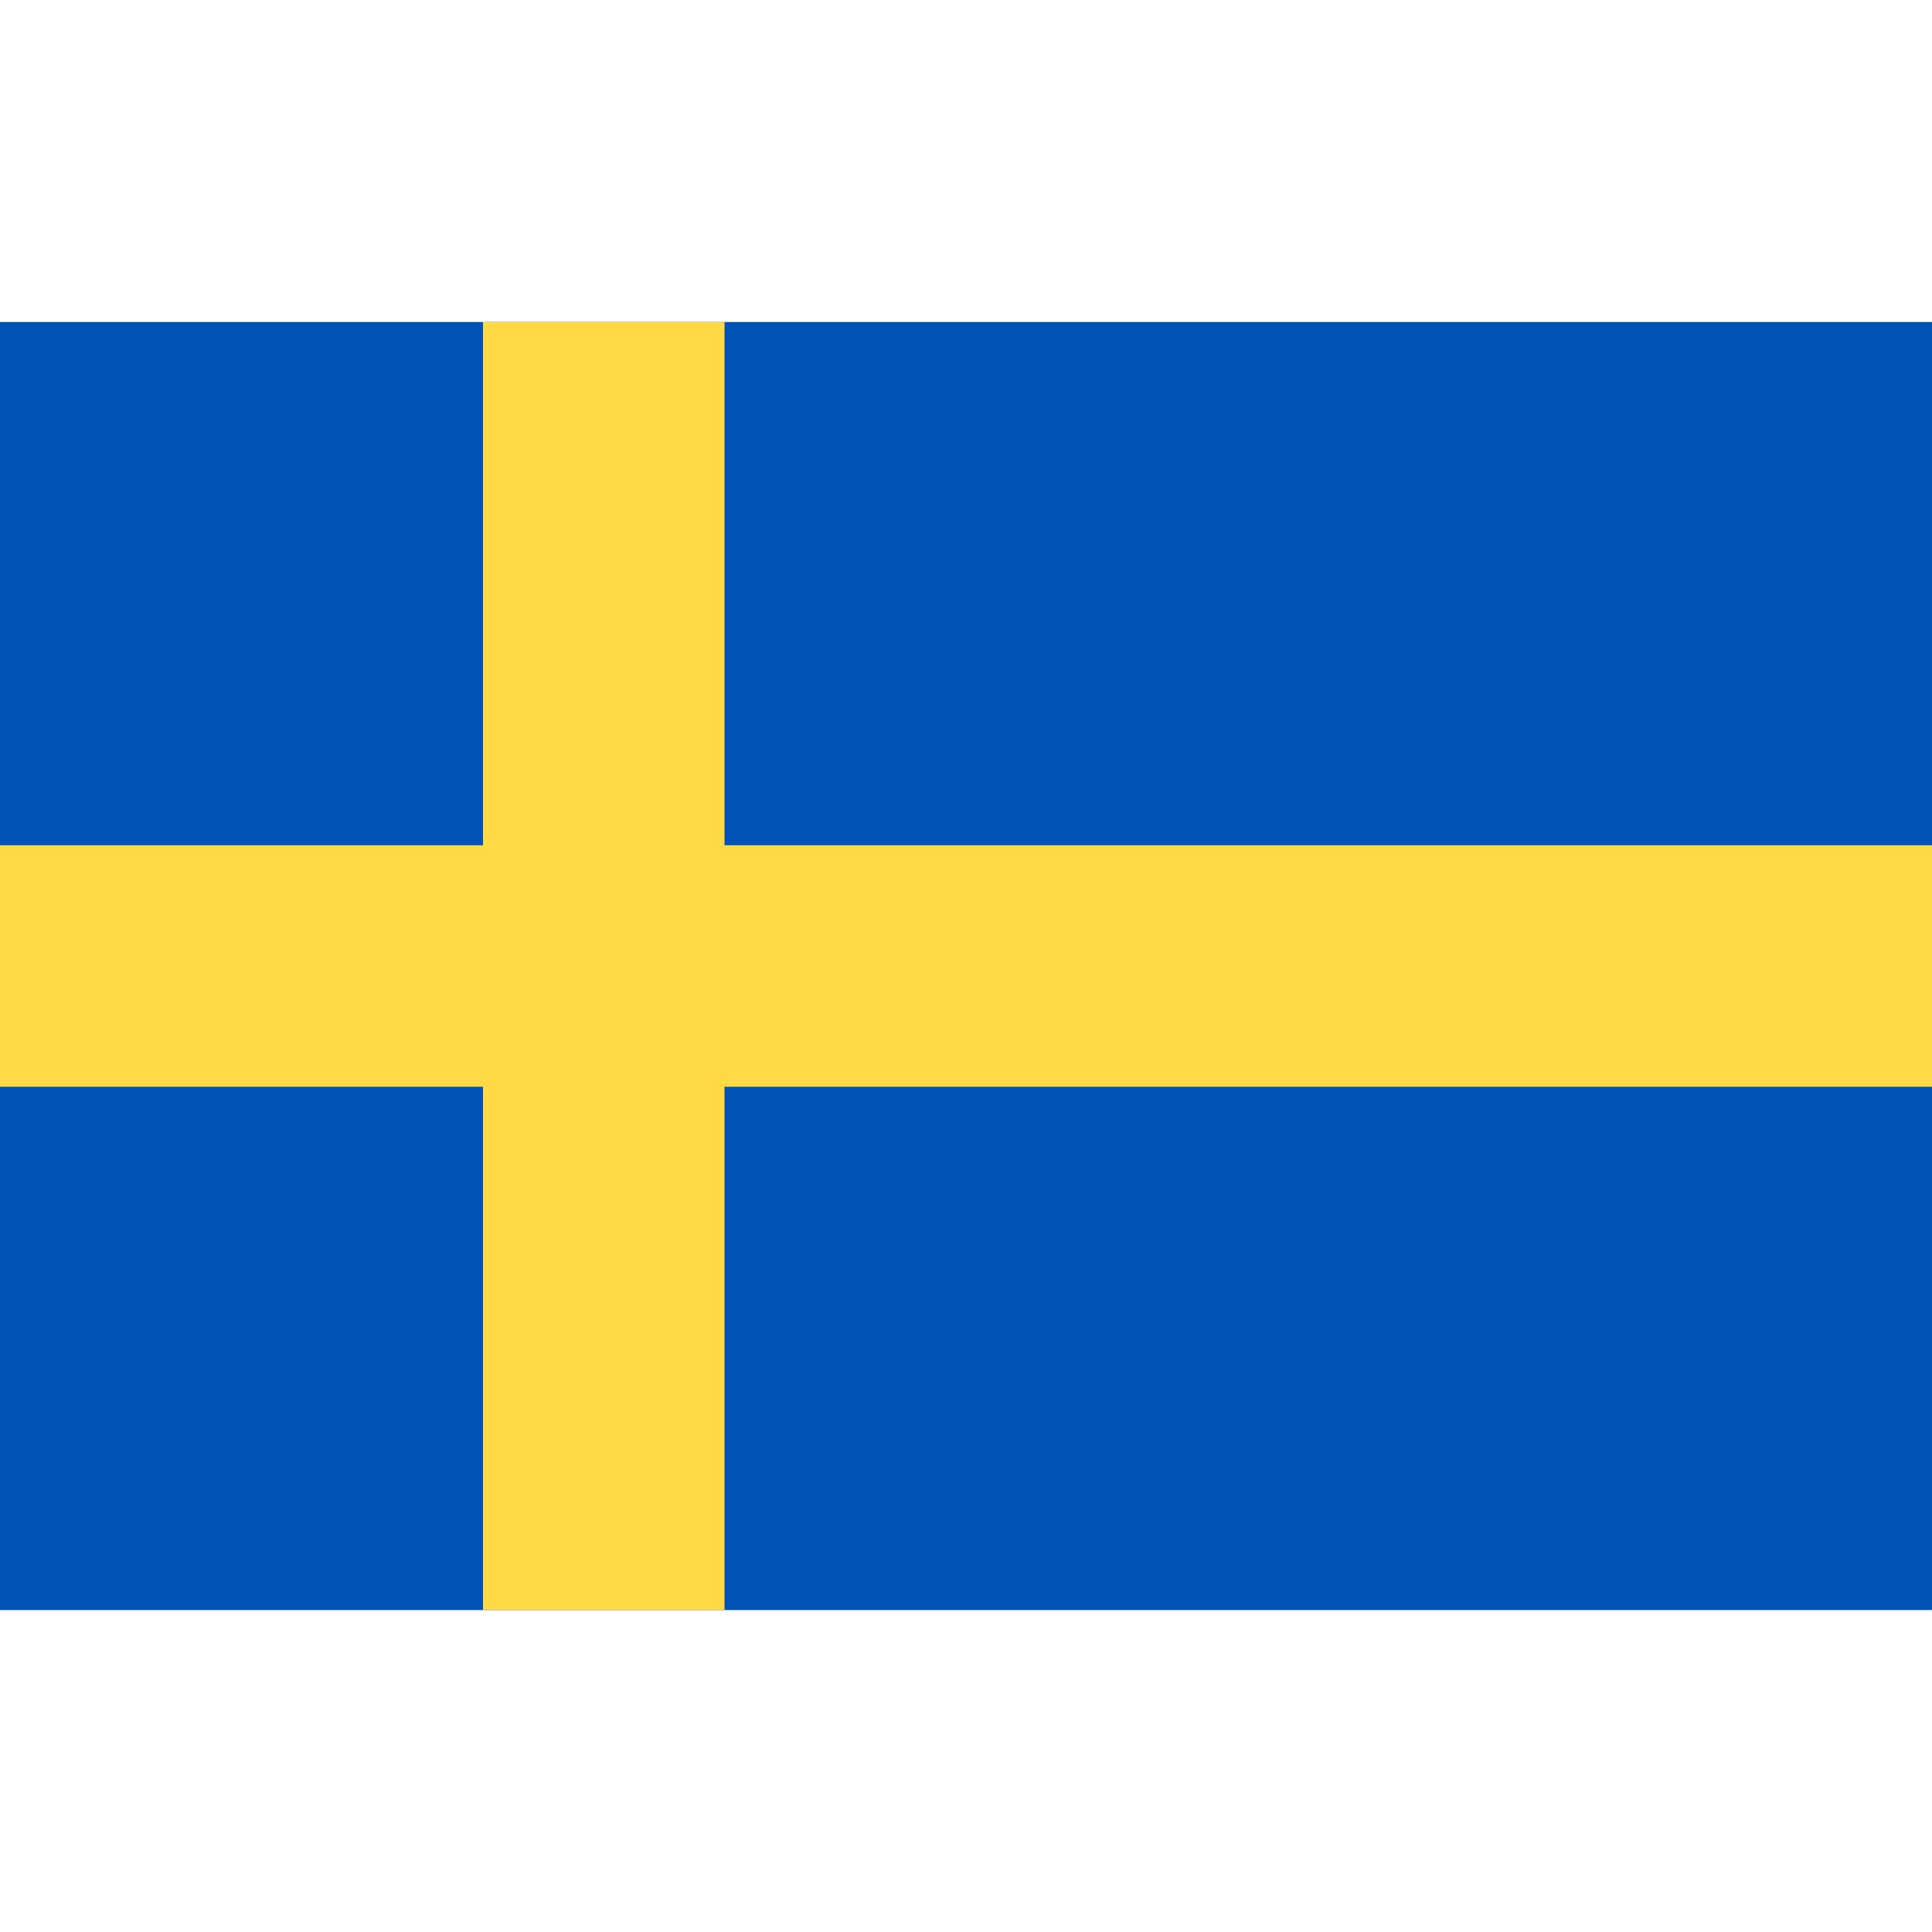 <svg width="40" height="40" viewBox="0 0 40 40" fill="none" xmlns="http://www.w3.org/2000/svg">
<path d="M40 6.667H0V33.334H40V6.667Z" fill="#0052B4"/>
<path d="M15 6.667H10V17.5H0V22.5H10V33.333H15V22.5H40V17.5H15V6.667Z" fill="#FFDA44"/>
</svg>
